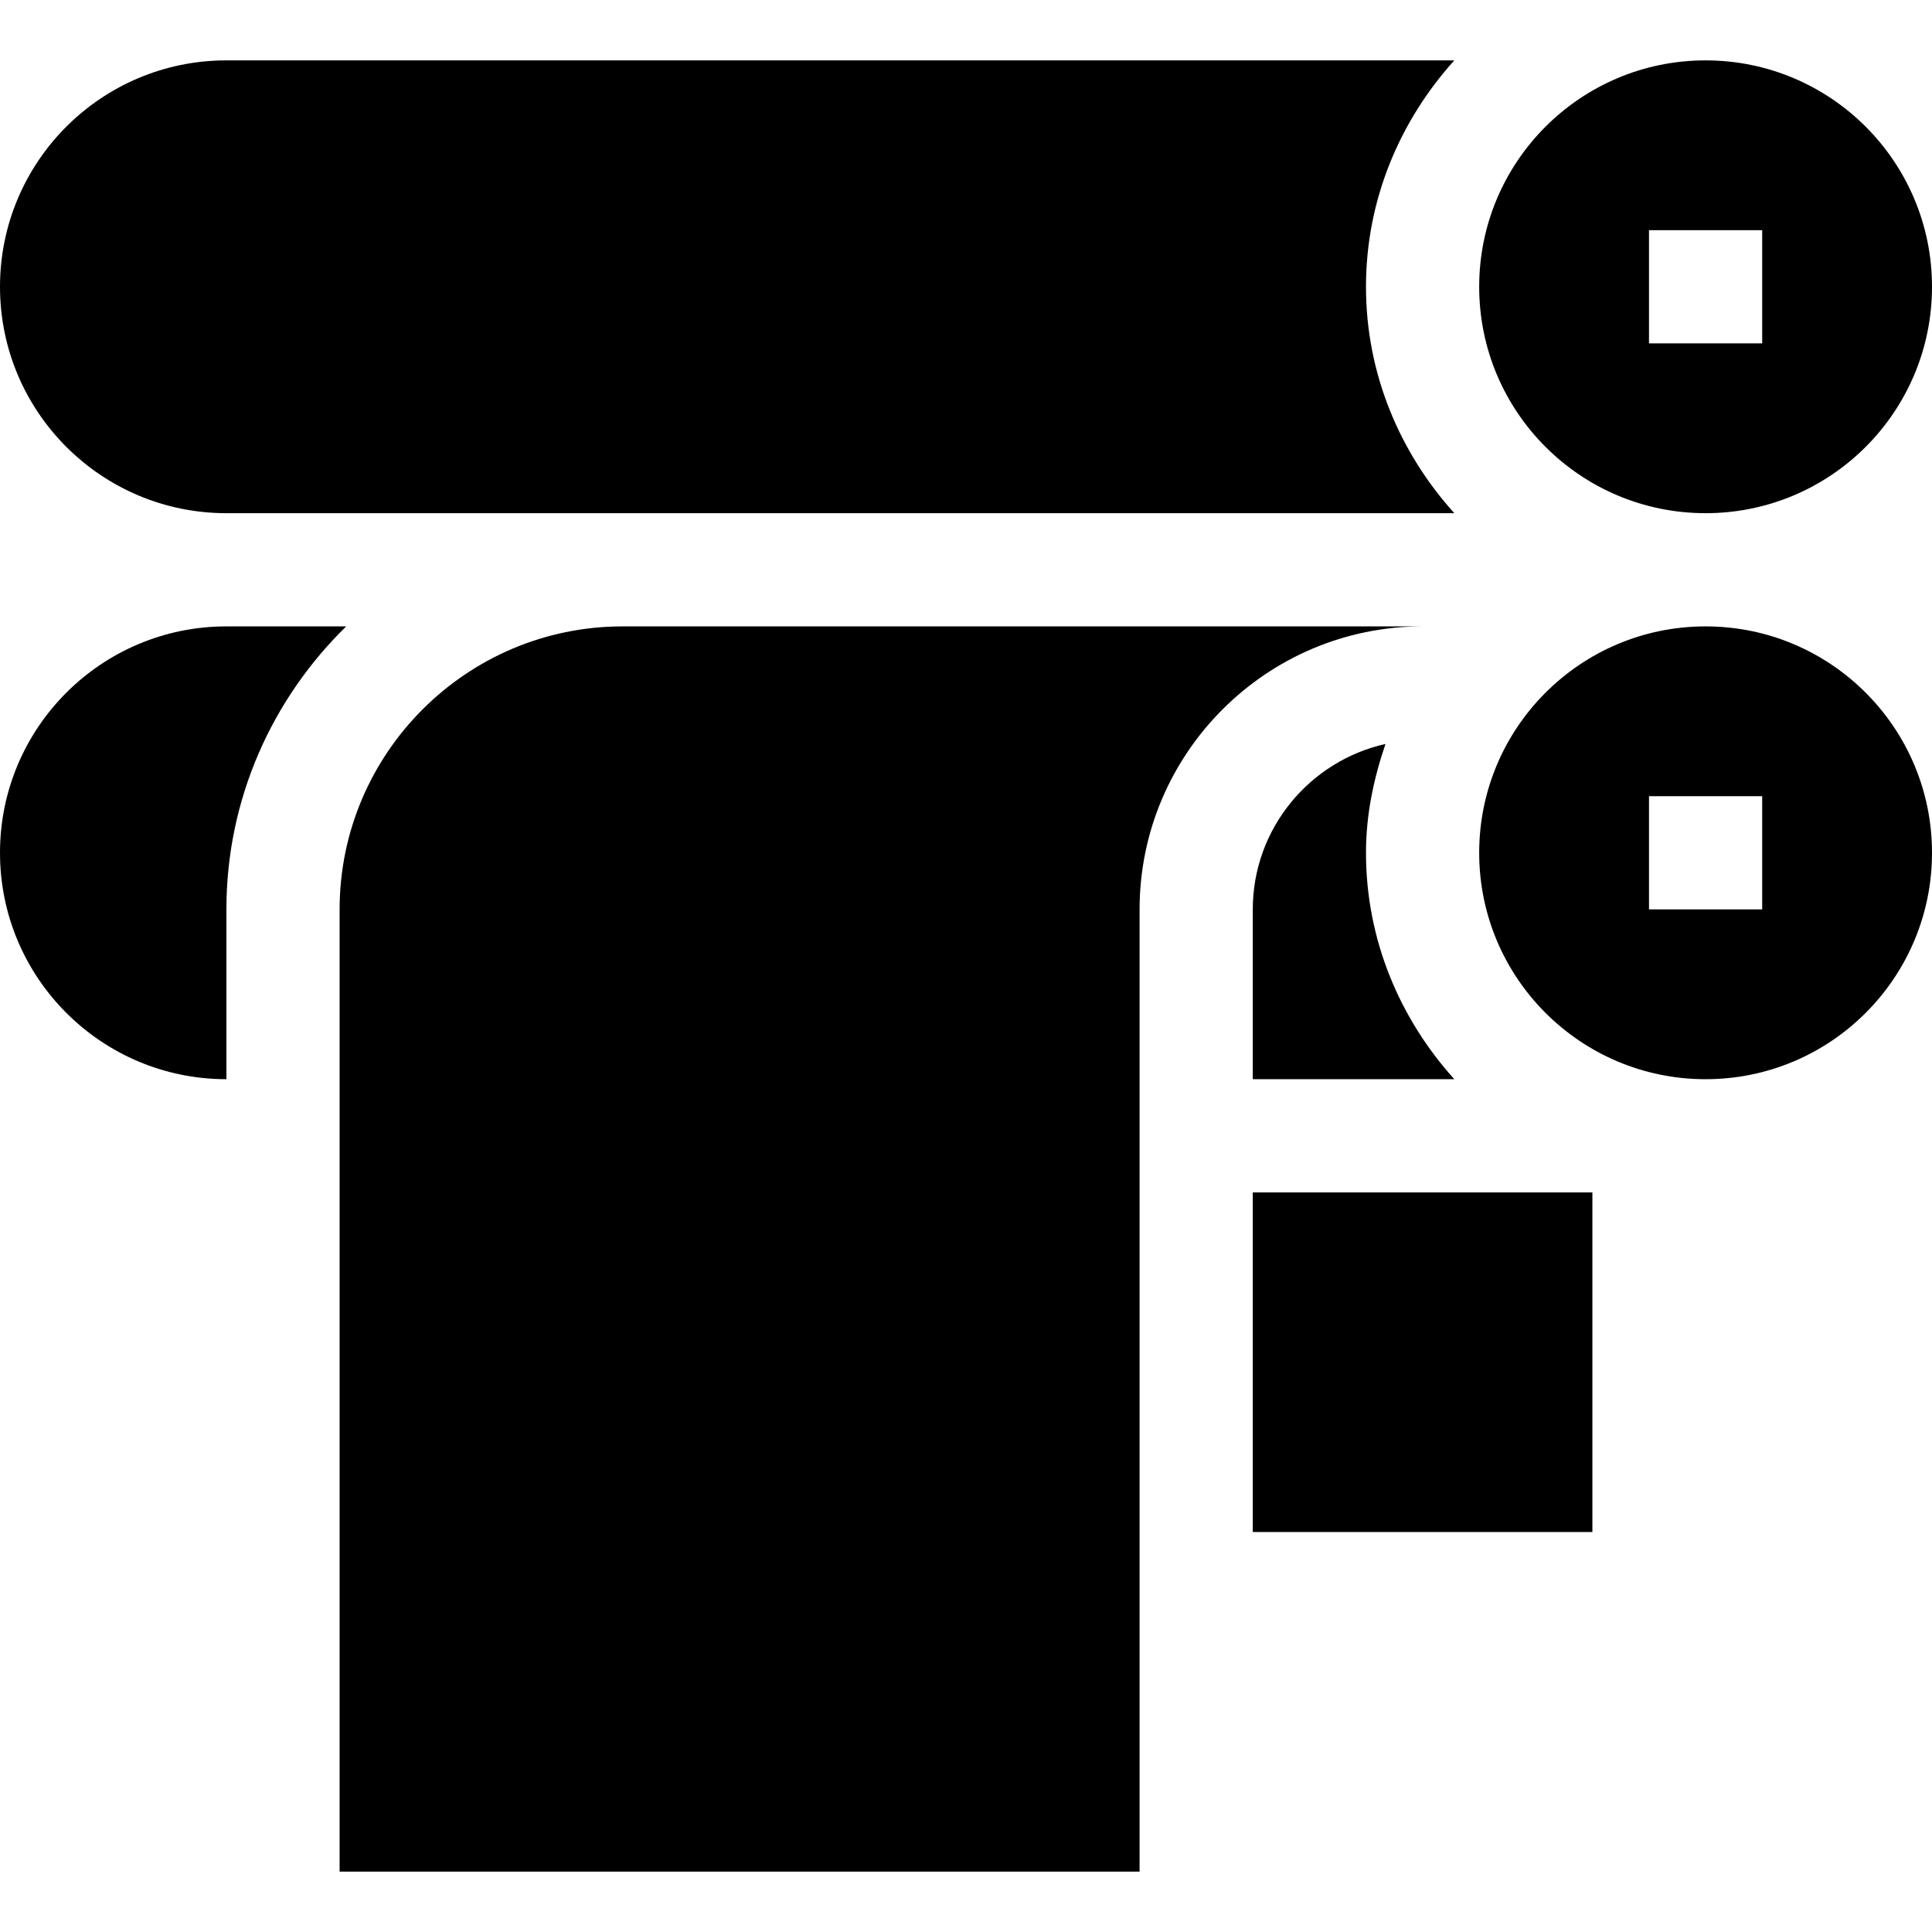 <?xml version="1.0" encoding="iso-8859-1"?>
<!-- Generator: Adobe Illustrator 19.0.0, SVG Export Plug-In . SVG Version: 6.00 Build 0)  -->
<svg version="1.1" id="Capa_1" xmlns="http://www.w3.org/2000/svg" xmlns:xlink="http://www.w3.org/1999/xlink" x="0px" y="0px"
	 viewBox="0 0 512 512" style="enable-background:new 0 0 512 512;" xml:space="preserve">
<g>
	<g>
		<path d="M362,226c0-10.146,2.06-19.739,5.169-28.845C347.081,201.662,332,219.571,332,241v45h53.408
			C371.016,270.041,362,249.134,362,226z"/>
	</g>
</g>
<g>
	<g>
		<path d="M452,16c-33.137,0-60,26.863-60,60s26.863,60,60,60c33.137,0,60-26.863,60-60S485.137,16,452,16z M467,91h-30V61h30V91z"
			/>
	</g>
</g>
<g>
	<g>
		<path d="M165,166c-41.353,0-75,33.647-75,75v255h212c0-5.603,0-251.027,0-255c0-41.353,33.647-75,75-75H165z"/>
	</g>
</g>
<g>
	<g>
		<path d="M385.408,16H60C26.863,16,0,42.863,0,76s26.863,60,60,60h325.408C371.016,120.041,362,99.134,362,76
			C362,52.866,371.016,31.959,385.408,16z"/>
	</g>
</g>
<g>
	<g>
		<path d="M452,166c-33.137,0-60,26.863-60,60c0,33.137,26.863,60,60,60c33.137,0,60-26.863,60-60C512,192.863,485.137,166,452,166z
			 M467,241h-30v-30h30V241z"/>
	</g>
</g>
<g>
	<g>
		<path d="M60,166c-33.137,0-60,26.862-60,60c0,33.137,26.863,60,60,60v-45c0-29.392,12.217-55.92,31.749-75H60z"/>
	</g>
</g>
<g>
	<g>
		<rect x="332" y="316" width="90" height="90"/>
	</g>
</g>
<g>
</g>
<g>
</g>
<g>
</g>
<g>
</g>
<g>
</g>
<g>
</g>
<g>
</g>
<g>
</g>
<g>
</g>
<g>
</g>
<g>
</g>
<g>
</g>
<g>
</g>
<g>
</g>
<g>
</g>
</svg>
